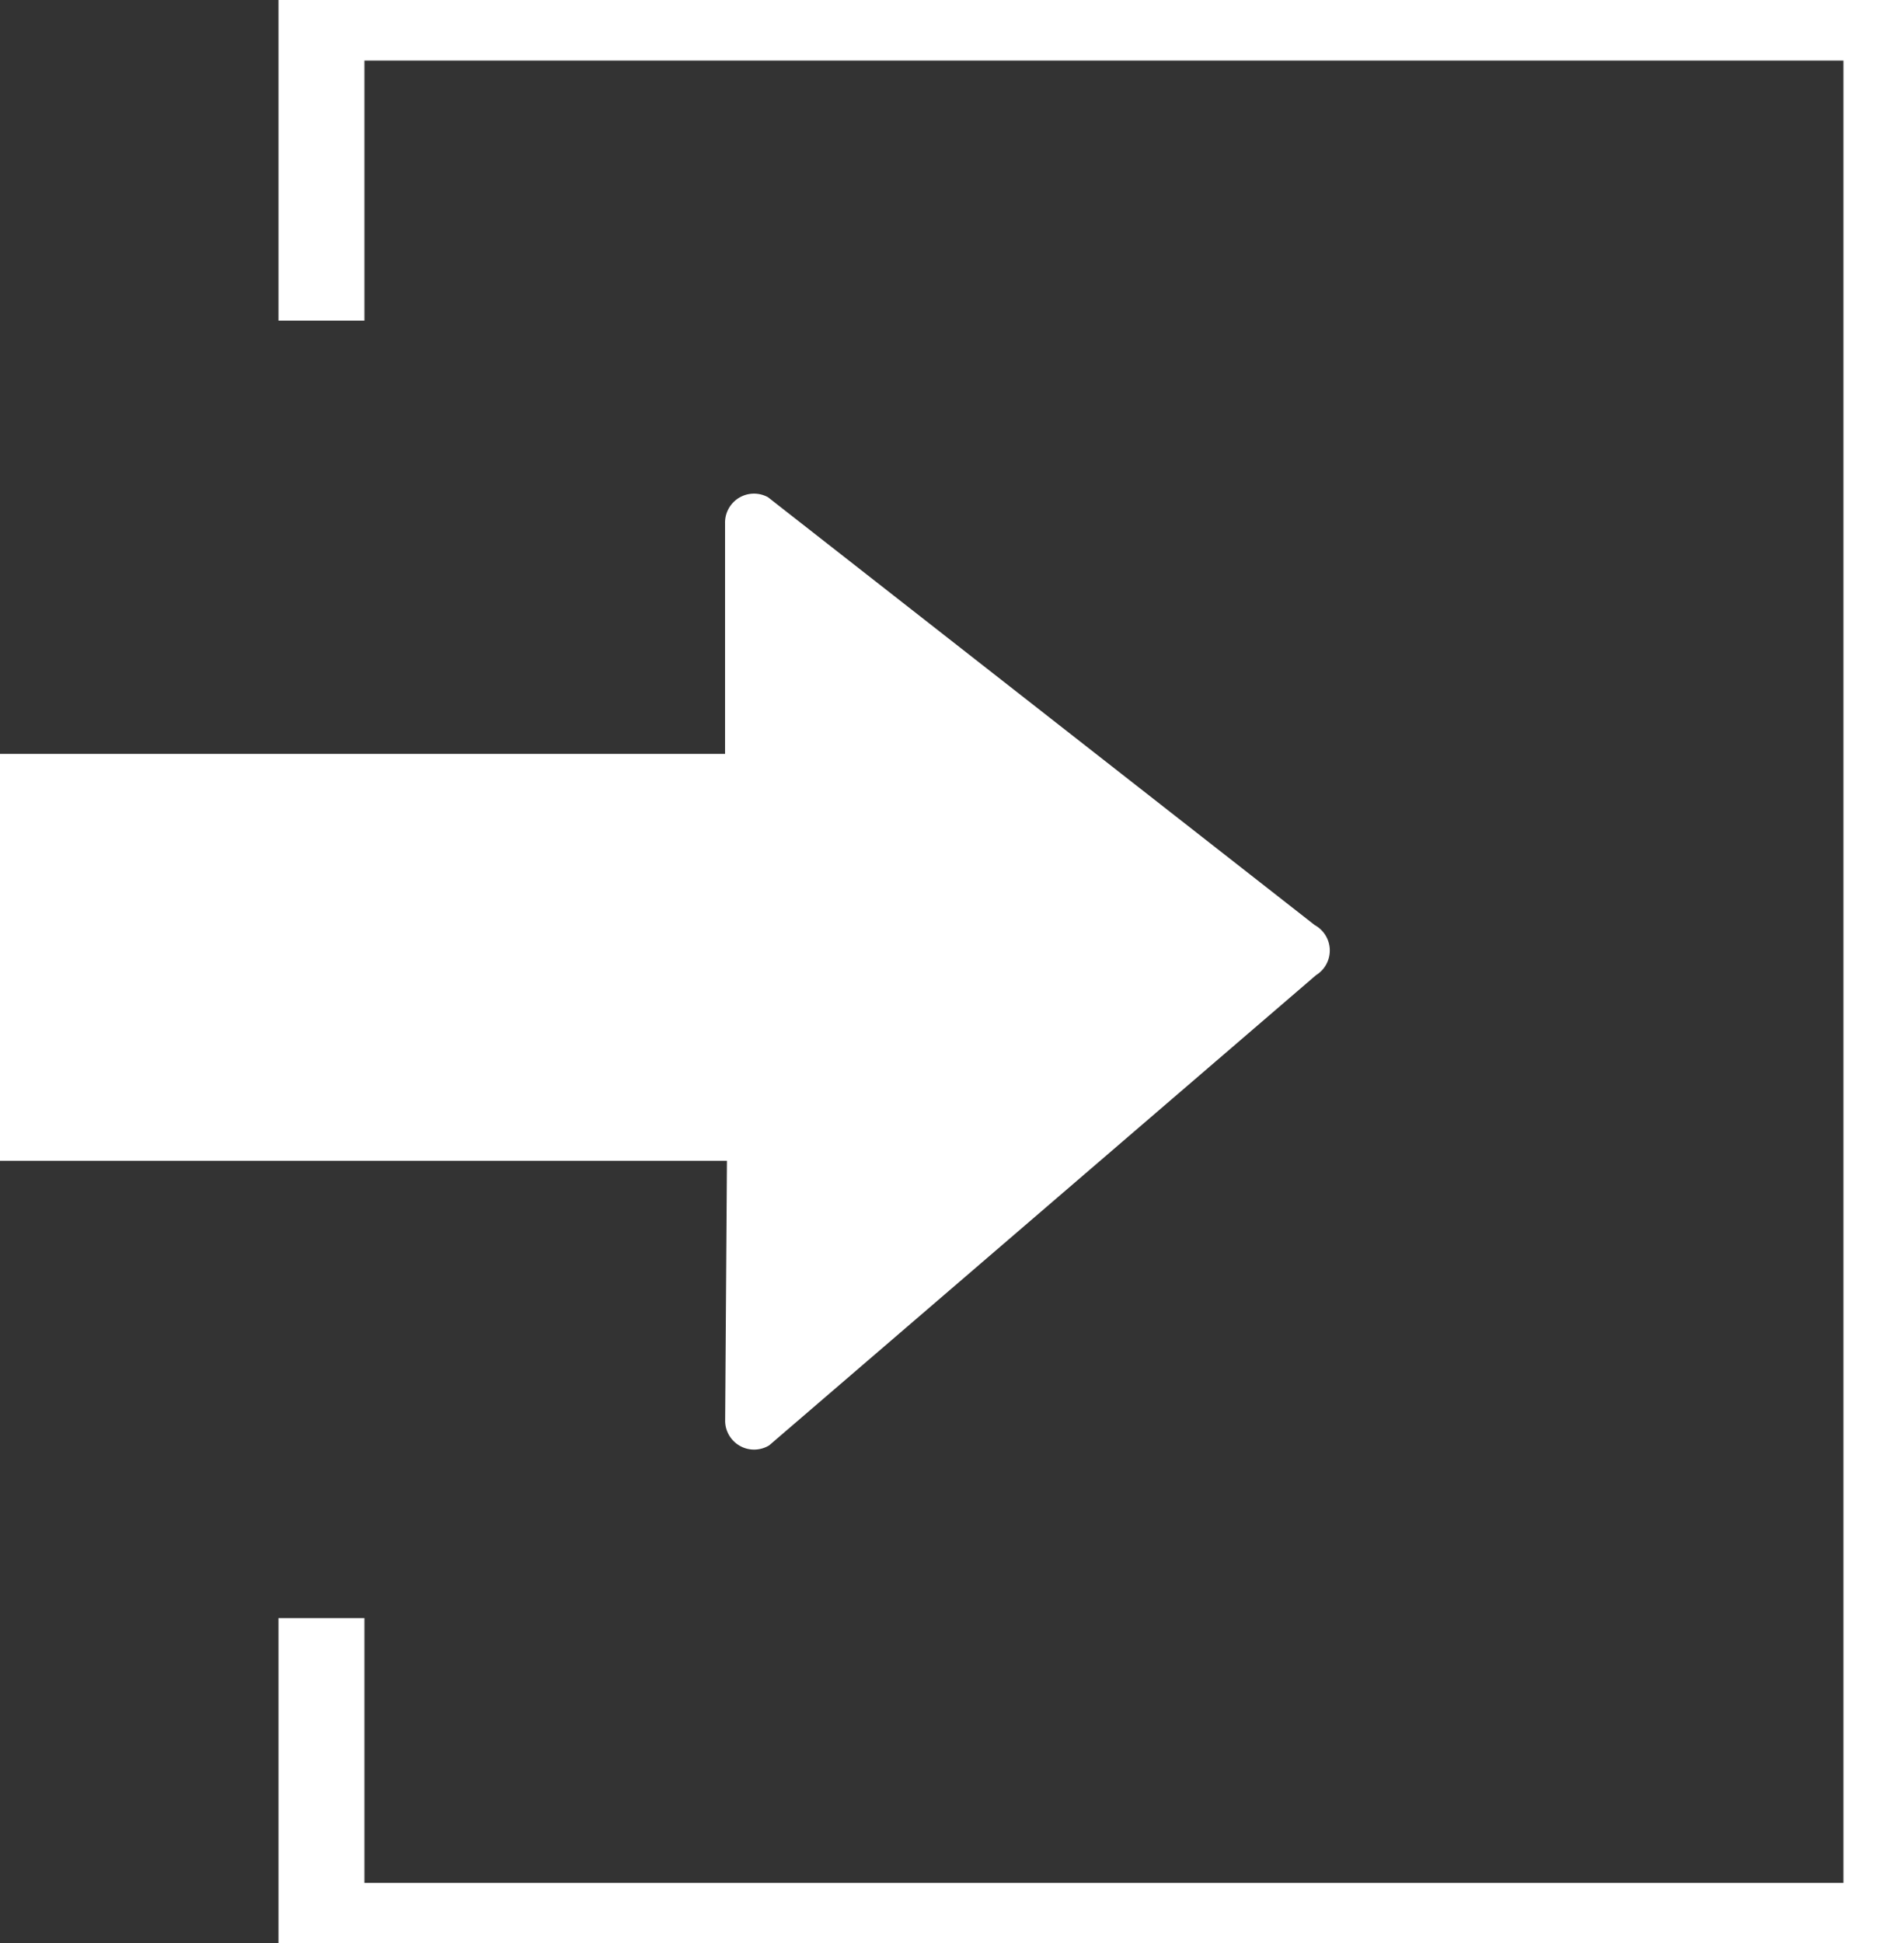 <svg xmlns="http://www.w3.org/2000/svg" xmlns:xlink="http://www.w3.org/1999/xlink" width="22.153" height="22.608" viewBox="0 0 22.153 22.608">
  <rect x="0" y="0" width="22.153" height="22.608" fill="#333333" stroke="none"/>
  <defs>
    <clipPath id="clip-path">
      <rect id="長方形_77467" data-name="長方形 77467" width="22.154" height="22.608" fill="none"/>
    </clipPath>
  </defs>
  <g id="グループ_51914" data-name="グループ 51914" clip-path="url(#clip-path)">
    <path id="パス_71640" data-name="パス 71640" d="M0,21.778H8.458L8.437,24.81a.337.337,0,0,0,.513.278l6.362-5.47a.337.337,0,0,0-.016-.583L8.936,14.058a.337.337,0,0,0-.5.306l0,2.68H0Z" transform="translate(0 -8.273)" fill="#fff"/>
    <path id="パス_71641" data-name="パス 71641" d="M9.128,19.12V22.7H27.336V.5H9.128V4.025" transform="translate(-5.388 -0.295)" fill="none" stroke="#fff" stroke-miterlimit="10" stroke-width="1"/>
  </g>
</svg>
